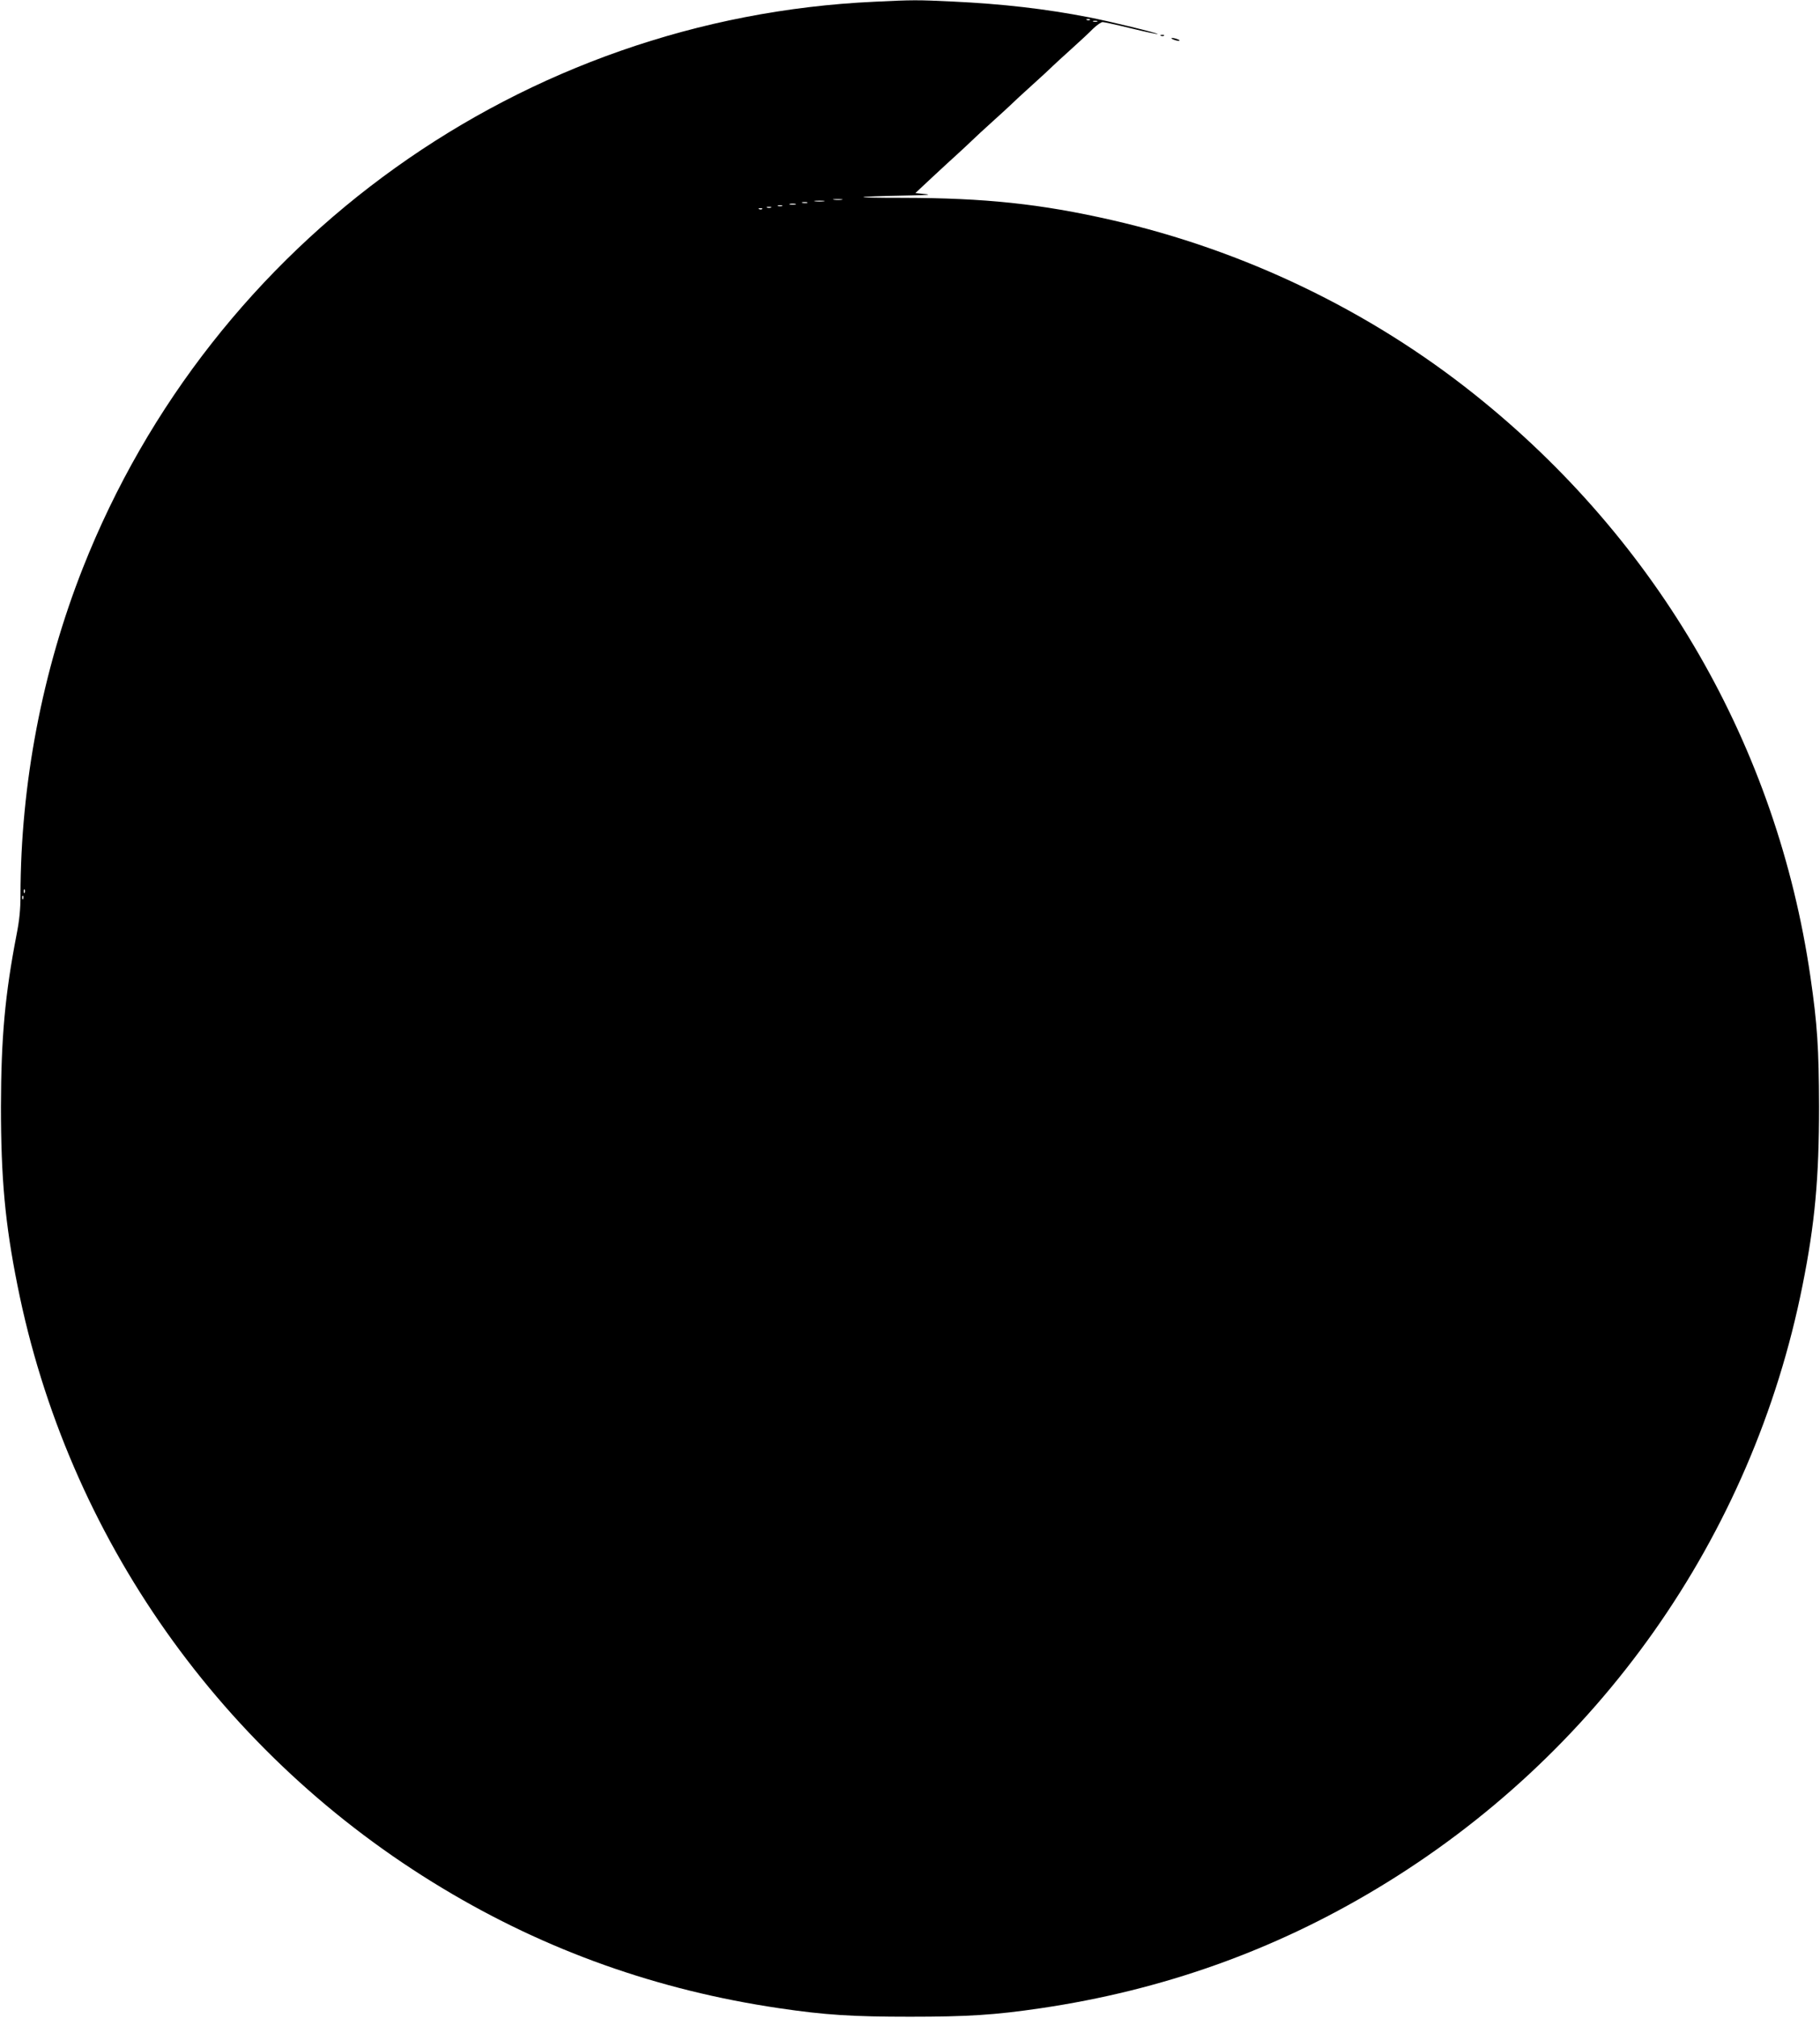 <?xml version="1.0" standalone="no"?>
<!DOCTYPE svg PUBLIC "-//W3C//DTD SVG 20010904//EN"
 "http://www.w3.org/TR/2001/REC-SVG-20010904/DTD/svg10.dtd">
<svg version="1.0" xmlns="http://www.w3.org/2000/svg"
 width="1155pt" height="1280pt" viewBox="0 0 1155 1280"
 preserveAspectRatio="xMidYMid meet">
<g transform="translate(0,1280) scale(0.1,-0.1)"
fill="#000000" stroke="none">
<path d="M5550 12789 c-2233 -102 -4202 -1510 -5024 -3592 -258 -654 -395
-1370 -396 -2077 0 -91 -7 -159 -25 -250 -73 -378 -98 -652 -99 -1090 0 -452
26 -742 105 -1135 318 -1596 1298 -2984 2701 -3826 655 -394 1361 -645 2133
-759 290 -43 467 -54 830 -54 363 0 540 11 830 54 772 114 1478 365 2133 759
1403 842 2383 2230 2701 3826 79 393 105 683 105 1135 -1 369 -11 523 -55 825
-212 1457 -964 2761 -2129 3691 -667 533 -1466 917 -2305 1108 -451 103 -804
140 -1325 141 -351 0 -330 8 40 15 114 2 145 5 102 9 l-63 6 108 101 c59 55
133 123 163 150 30 27 70 65 90 84 19 19 78 73 130 120 52 47 106 96 120 110
14 14 72 68 130 120 58 52 116 106 130 120 14 14 68 63 120 110 52 47 114 104
137 128 24 23 51 42 61 42 9 0 91 -18 181 -40 90 -22 166 -38 168 -36 5 5
-302 80 -435 106 -277 54 -548 85 -862 100 -232 11 -253 11 -500 -1z m1367
-115 c-3 -3 -12 -4 -19 -1 -8 3 -5 6 6 6 11 1 17 -2 13 -5z m46 -11 c-7 -2
-19 -2 -25 0 -7 3 -2 5 12 5 14 0 19 -2 13 -5z m-1620 -1130 c-13 -2 -35 -2
-50 0 -16 2 -5 4 22 4 28 0 40 -2 28 -4z m-115 -10 c-16 -2 -40 -2 -55 0 -16
2 -3 4 27 4 30 0 43 -2 28 -4z m-105 -10 c-7 -2 -21 -2 -30 0 -10 3 -4 5 12 5
17 0 24 -2 18 -5z m-75 -10 c-10 -2 -26 -2 -35 0 -10 3 -2 5 17 5 19 0 27 -2
18 -5z m-85 -10 c-7 -2 -19 -2 -25 0 -7 3 -2 5 12 5 14 0 19 -2 13 -5z m-70
-10 c-7 -2 -19 -2 -25 0 -7 3 -2 5 12 5 14 0 19 -2 13 -5z m-56 -9 c-3 -3 -12
-4 -19 -1 -8 3 -5 6 6 6 11 1 17 -2 13 -5z m-4680 -4336 c-3 -8 -6 -5 -6 6 -1
11 2 17 5 13 3 -3 4 -12 1 -19z m-10 -40 c-3 -8 -6 -5 -6 6 -1 11 2 17 5 13 3
-3 4 -12 1 -19z"/>
<path d="M7368 12573 c7 -3 16 -2 19 1 4 3 -2 6 -13 5 -11 0 -14 -3 -6 -6z"/>
<path d="M7445 12550 c11 -5 27 -9 35 -9 9 0 8 4 -5 9 -11 5 -27 9 -35 9 -9 0
-8 -4 5 -9z"/>
</g>
</svg>
